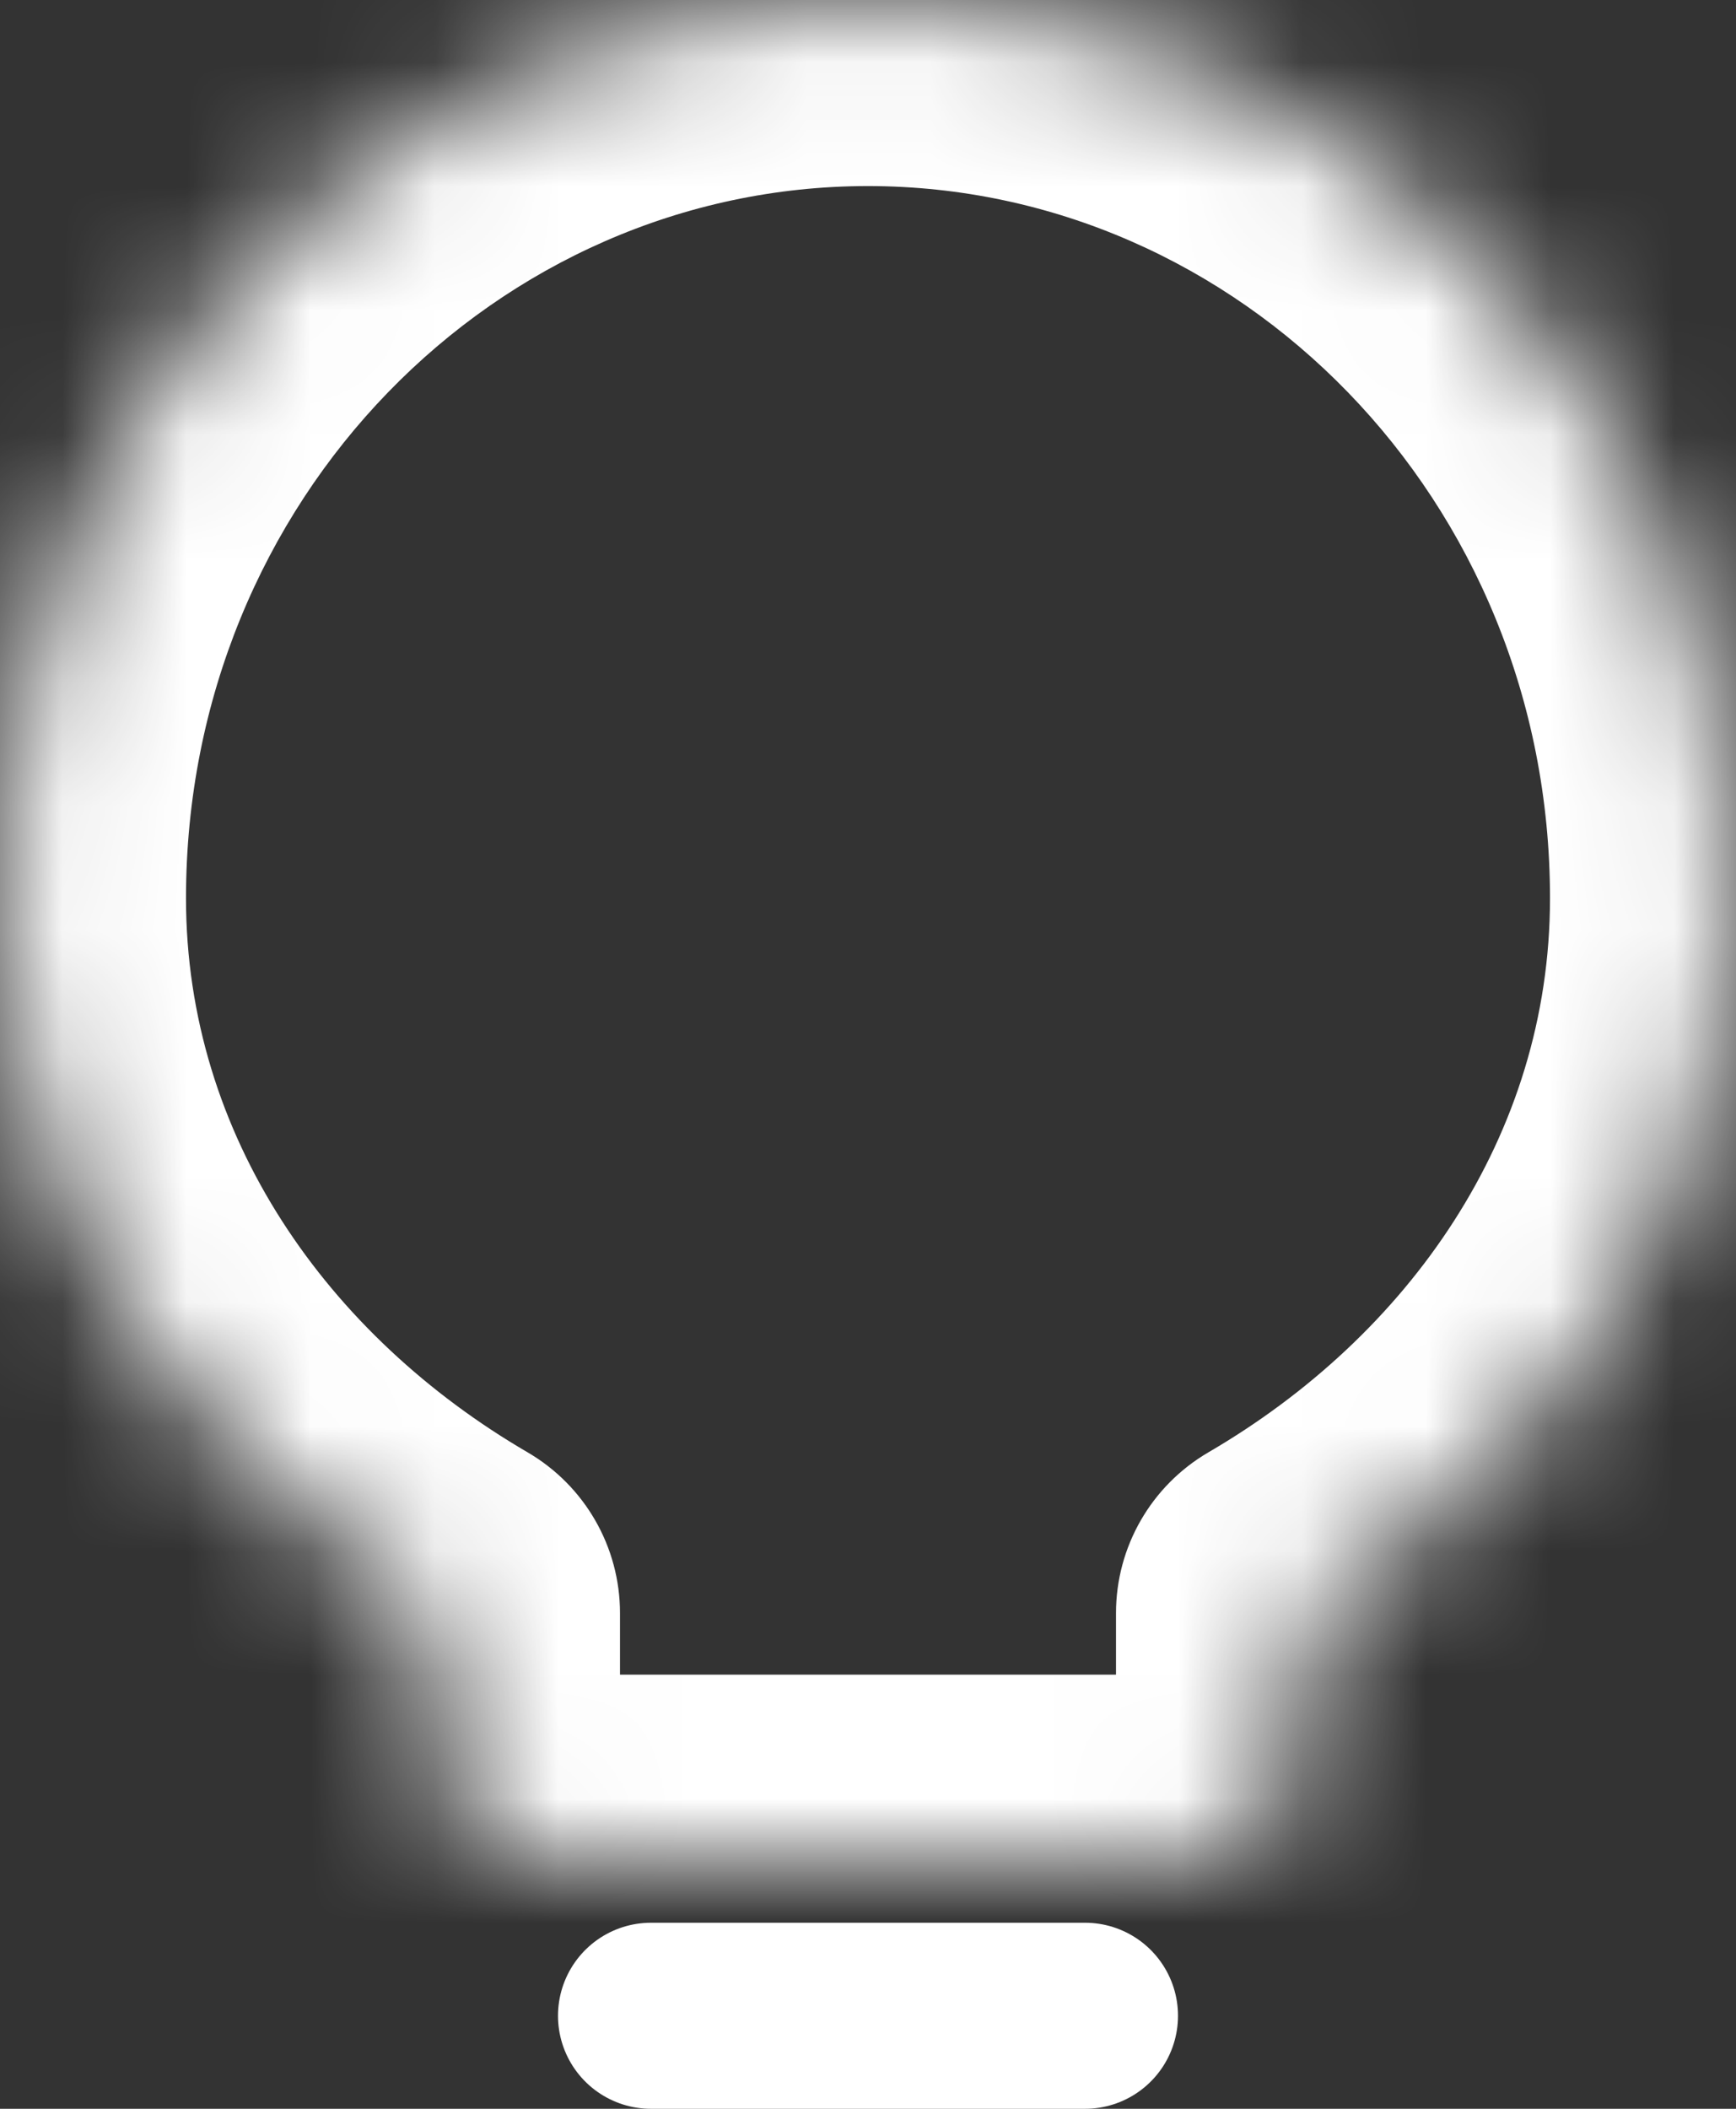 <?xml version="1.0" encoding="utf-8"?>
<svg xmlns="http://www.w3.org/2000/svg" fill="none" height="100%" overflow="visible" preserveAspectRatio="none" style="display: block;" viewBox="0 0 14 17" width="100%">
<rect x="0" y="0" width="14" height="17" fill="#333333" stroke="none"/>
<g id="Group 48096896">
<g id="Union">
<mask fill="white" id="path-1-inside-1_0_873">
<path d="M7 0C10.866 0 14 3.242 14 7.241C14 9.806 12.463 11.86 10.5 13.004V14C10.5 14.552 10.052 15 9.5 15H4.5C3.948 15 3.5 14.552 3.5 14V13.004C1.537 11.86 0 9.806 0 7.241C8.78883e-05 3.242 3.134 1.66621e-08 7 0Z"/>
</mask>
<path d="M7 0L7 -1.5L7 0ZM14 7.241L15.5 7.241L15.5 7.241L14 7.241ZM10.5 13.004L9.745 11.708C9.284 11.977 9 12.47 9 13.004H10.5ZM9.5 15L9.5 16.5L9.5 16.5L9.5 15ZM3.5 14L2 14L2 14L3.5 14ZM3.5 13.004H5C5 12.47 4.716 11.977 4.255 11.708L3.5 13.004ZM0 7.241L-1.5 7.241V7.241H0ZM7 1.5C9.99 1.5 12.5 4.022 12.5 7.241L15.5 7.241C15.5 2.462 11.742 -1.5 7 -1.5V1.5ZM12.5 7.241C12.5 9.161 11.353 10.771 9.745 11.708L11.255 14.3C13.574 12.949 15.5 10.452 15.5 7.241H12.5ZM9 13.004V14H12V13.004H9ZM9 14C9 13.724 9.224 13.5 9.5 13.5L9.5 16.5C10.881 16.5 12 15.381 12 14H9ZM9.5 13.5H4.5V16.5H9.5V13.5ZM4.5 13.5C4.776 13.5 5 13.724 5 14L2 14C2 15.381 3.119 16.5 4.5 16.5V13.5ZM5 14V13.004H2V14H5ZM4.255 11.708C2.647 10.771 1.5 9.161 1.5 7.241H-1.5C-1.5 10.452 0.426 12.949 2.745 14.3L4.255 11.708ZM1.5 7.241C1.5 4.022 4.01 1.5 7 1.5L7 -1.5C2.258 -1.5 -1.5 2.462 -1.5 7.241L1.5 7.241Z" fill="white" mask="url(#path-1-inside-1_0_873)"/>
</g>
<line id="Line 194" stroke="white" stroke-linecap="round" stroke-width="1.5" x1="5.25" x2="8.75" y1="16.25" y2="16.25"/>
</g>
</svg>